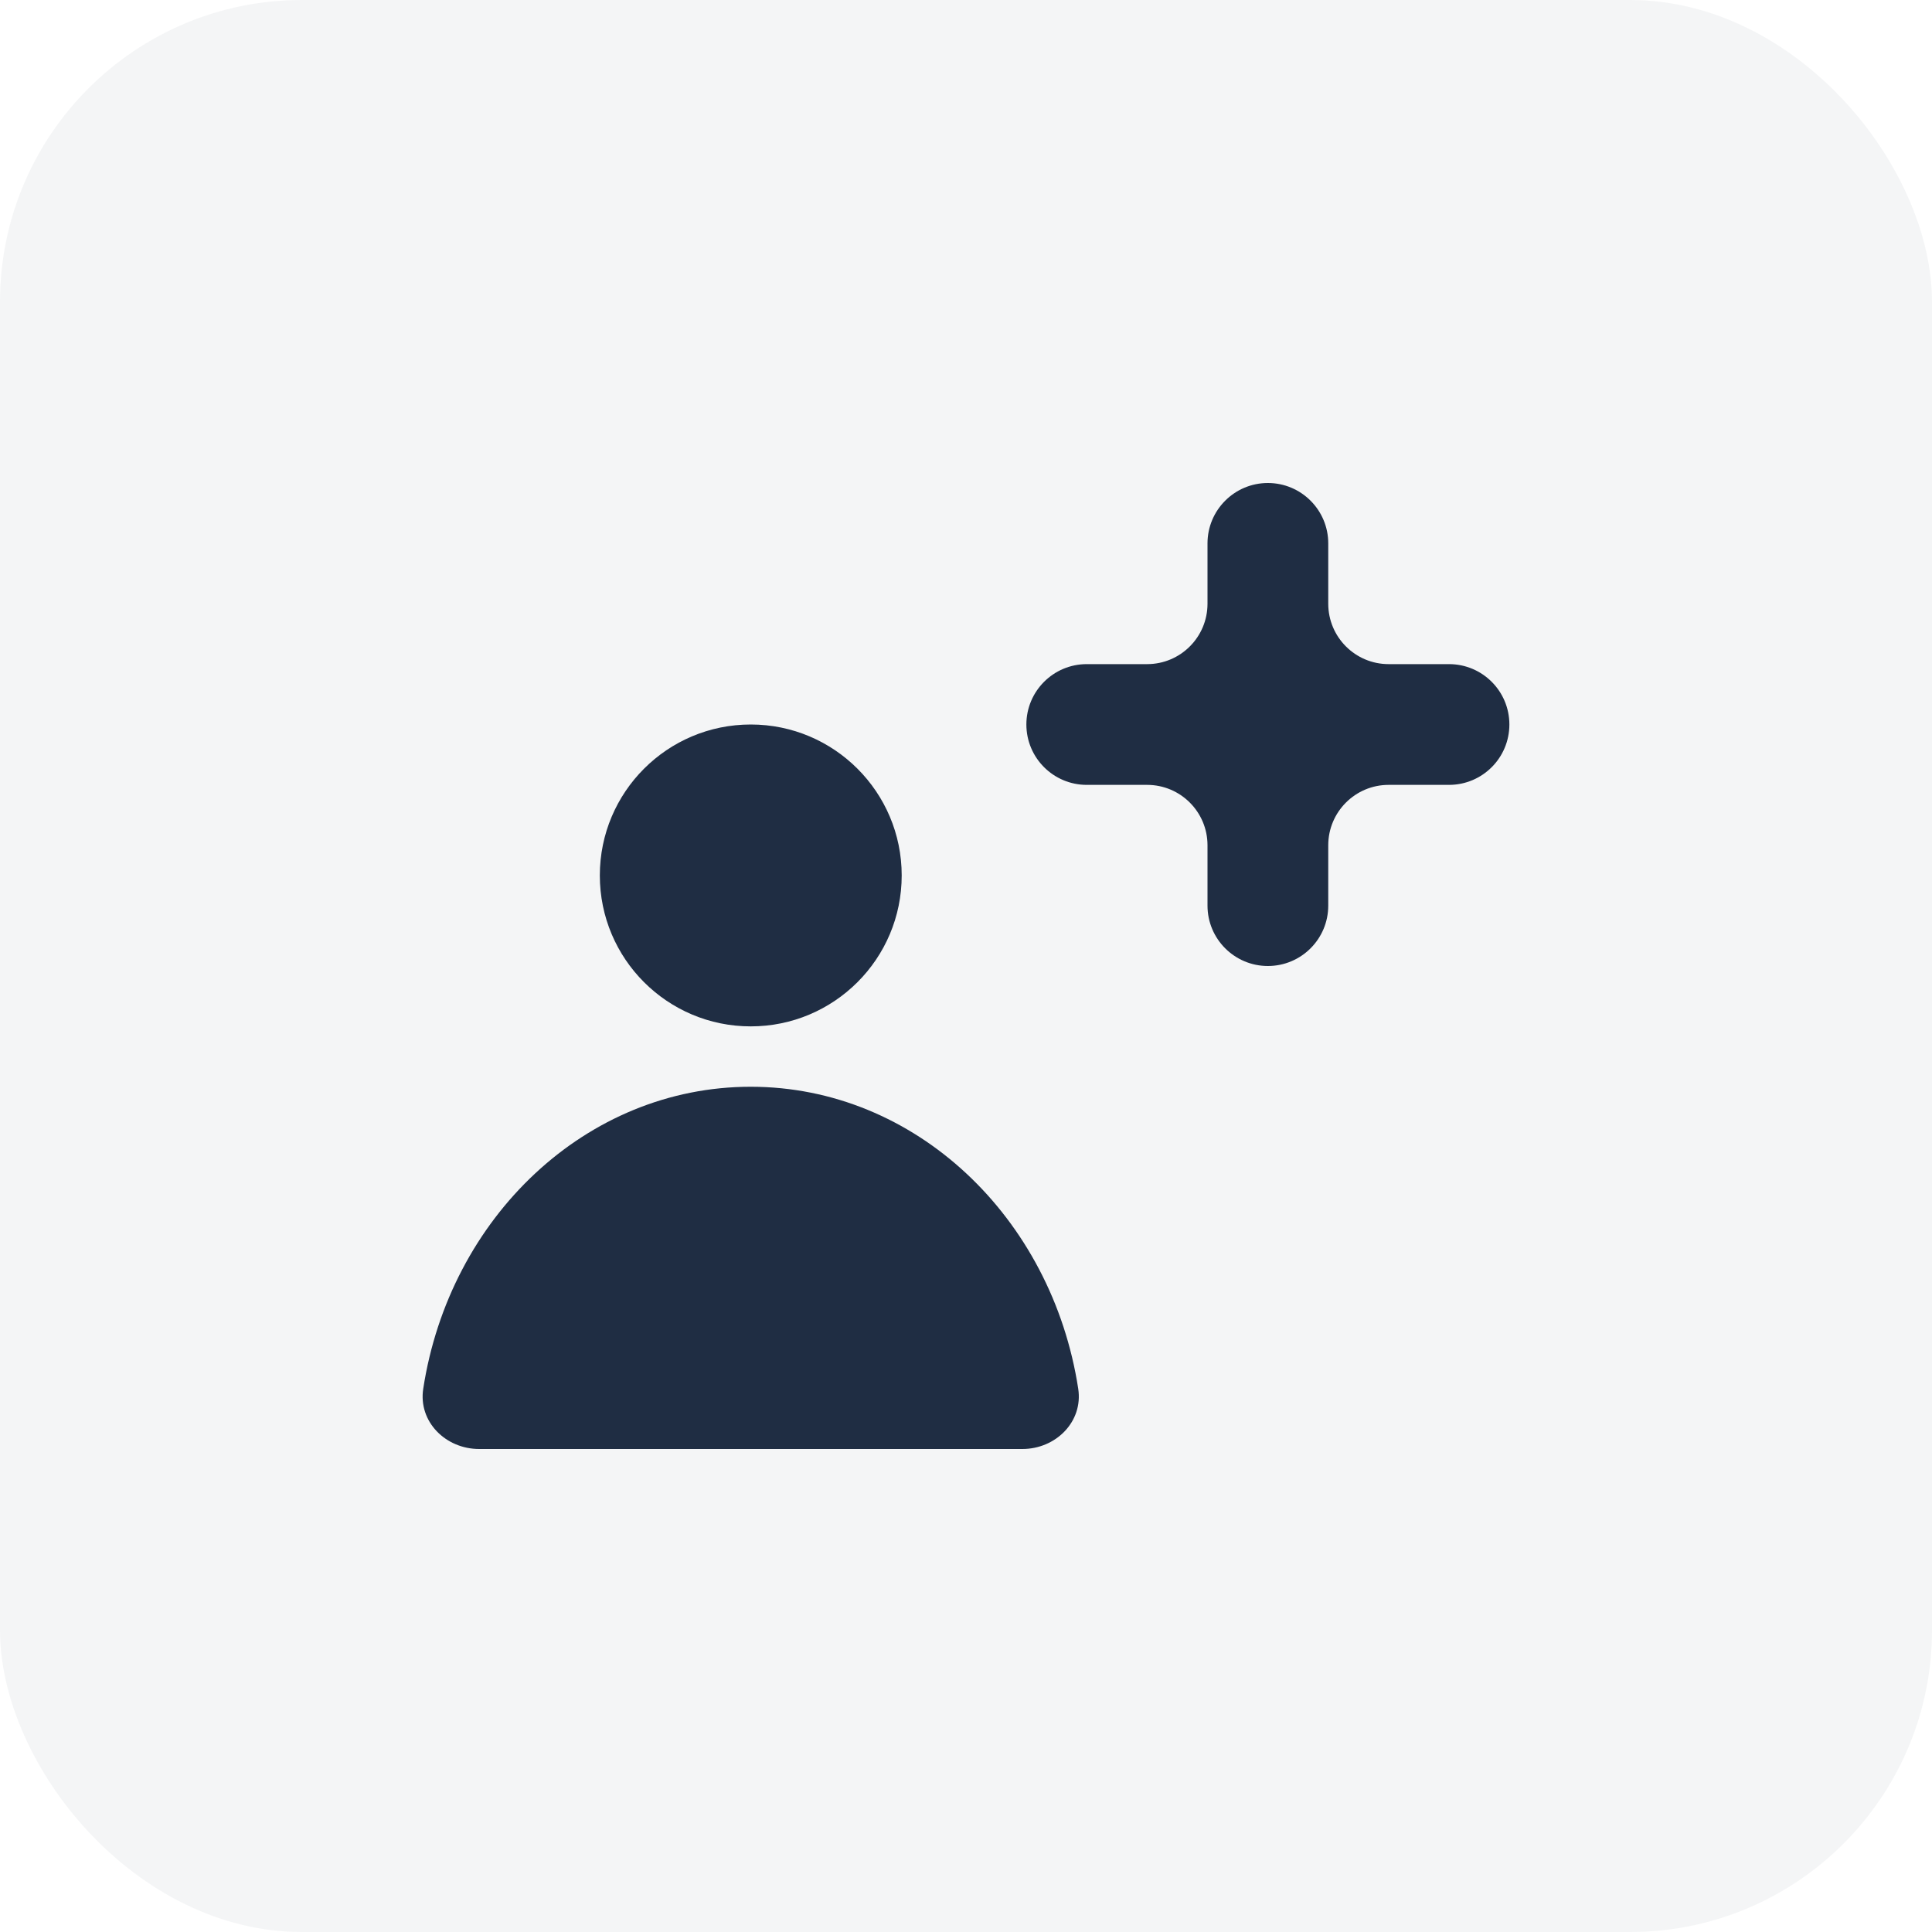 <svg xmlns="http://www.w3.org/2000/svg" width="32" height="32" viewBox="0 0 32 32" fill="none"><rect opacity="0.05" width="32" height="32" rx="5" fill="#1F2D43"></rect><path fill-rule="evenodd" clip-rule="evenodd" d="M21 8C21.552 8 22 8.448 22 9V10C22 10.552 22.448 11 23 11H24C24.553 11 25 11.448 25 12C25 12.552 24.553 13 24 13H23C22.448 13 22 13.448 22 14V15C22 15.552 21.552 16 21 16C20.448 16 20 15.552 20 15V14C20 13.448 19.552 13 19 13H18C17.448 13 17 12.552 17 12C17 11.448 17.448 11 18 11H19C19.552 11 20 10.552 20 10V9C20 8.448 20.448 8 21 8ZM14.935 14.5C14.935 15.881 13.815 17 12.435 17C11.054 17 9.935 15.881 9.935 14.5C9.935 13.119 11.054 12 12.435 12C13.815 12 14.935 13.119 14.935 14.5ZM17.859 23.003C17.942 23.549 17.486 24 16.934 24H12.434H7.936C7.383 24 6.926 23.549 7.01 23.003C7.445 20.164 9.708 18 12.434 18C15.161 18 17.424 20.164 17.859 23.003Z" fill="#1F2D43"></path></svg>